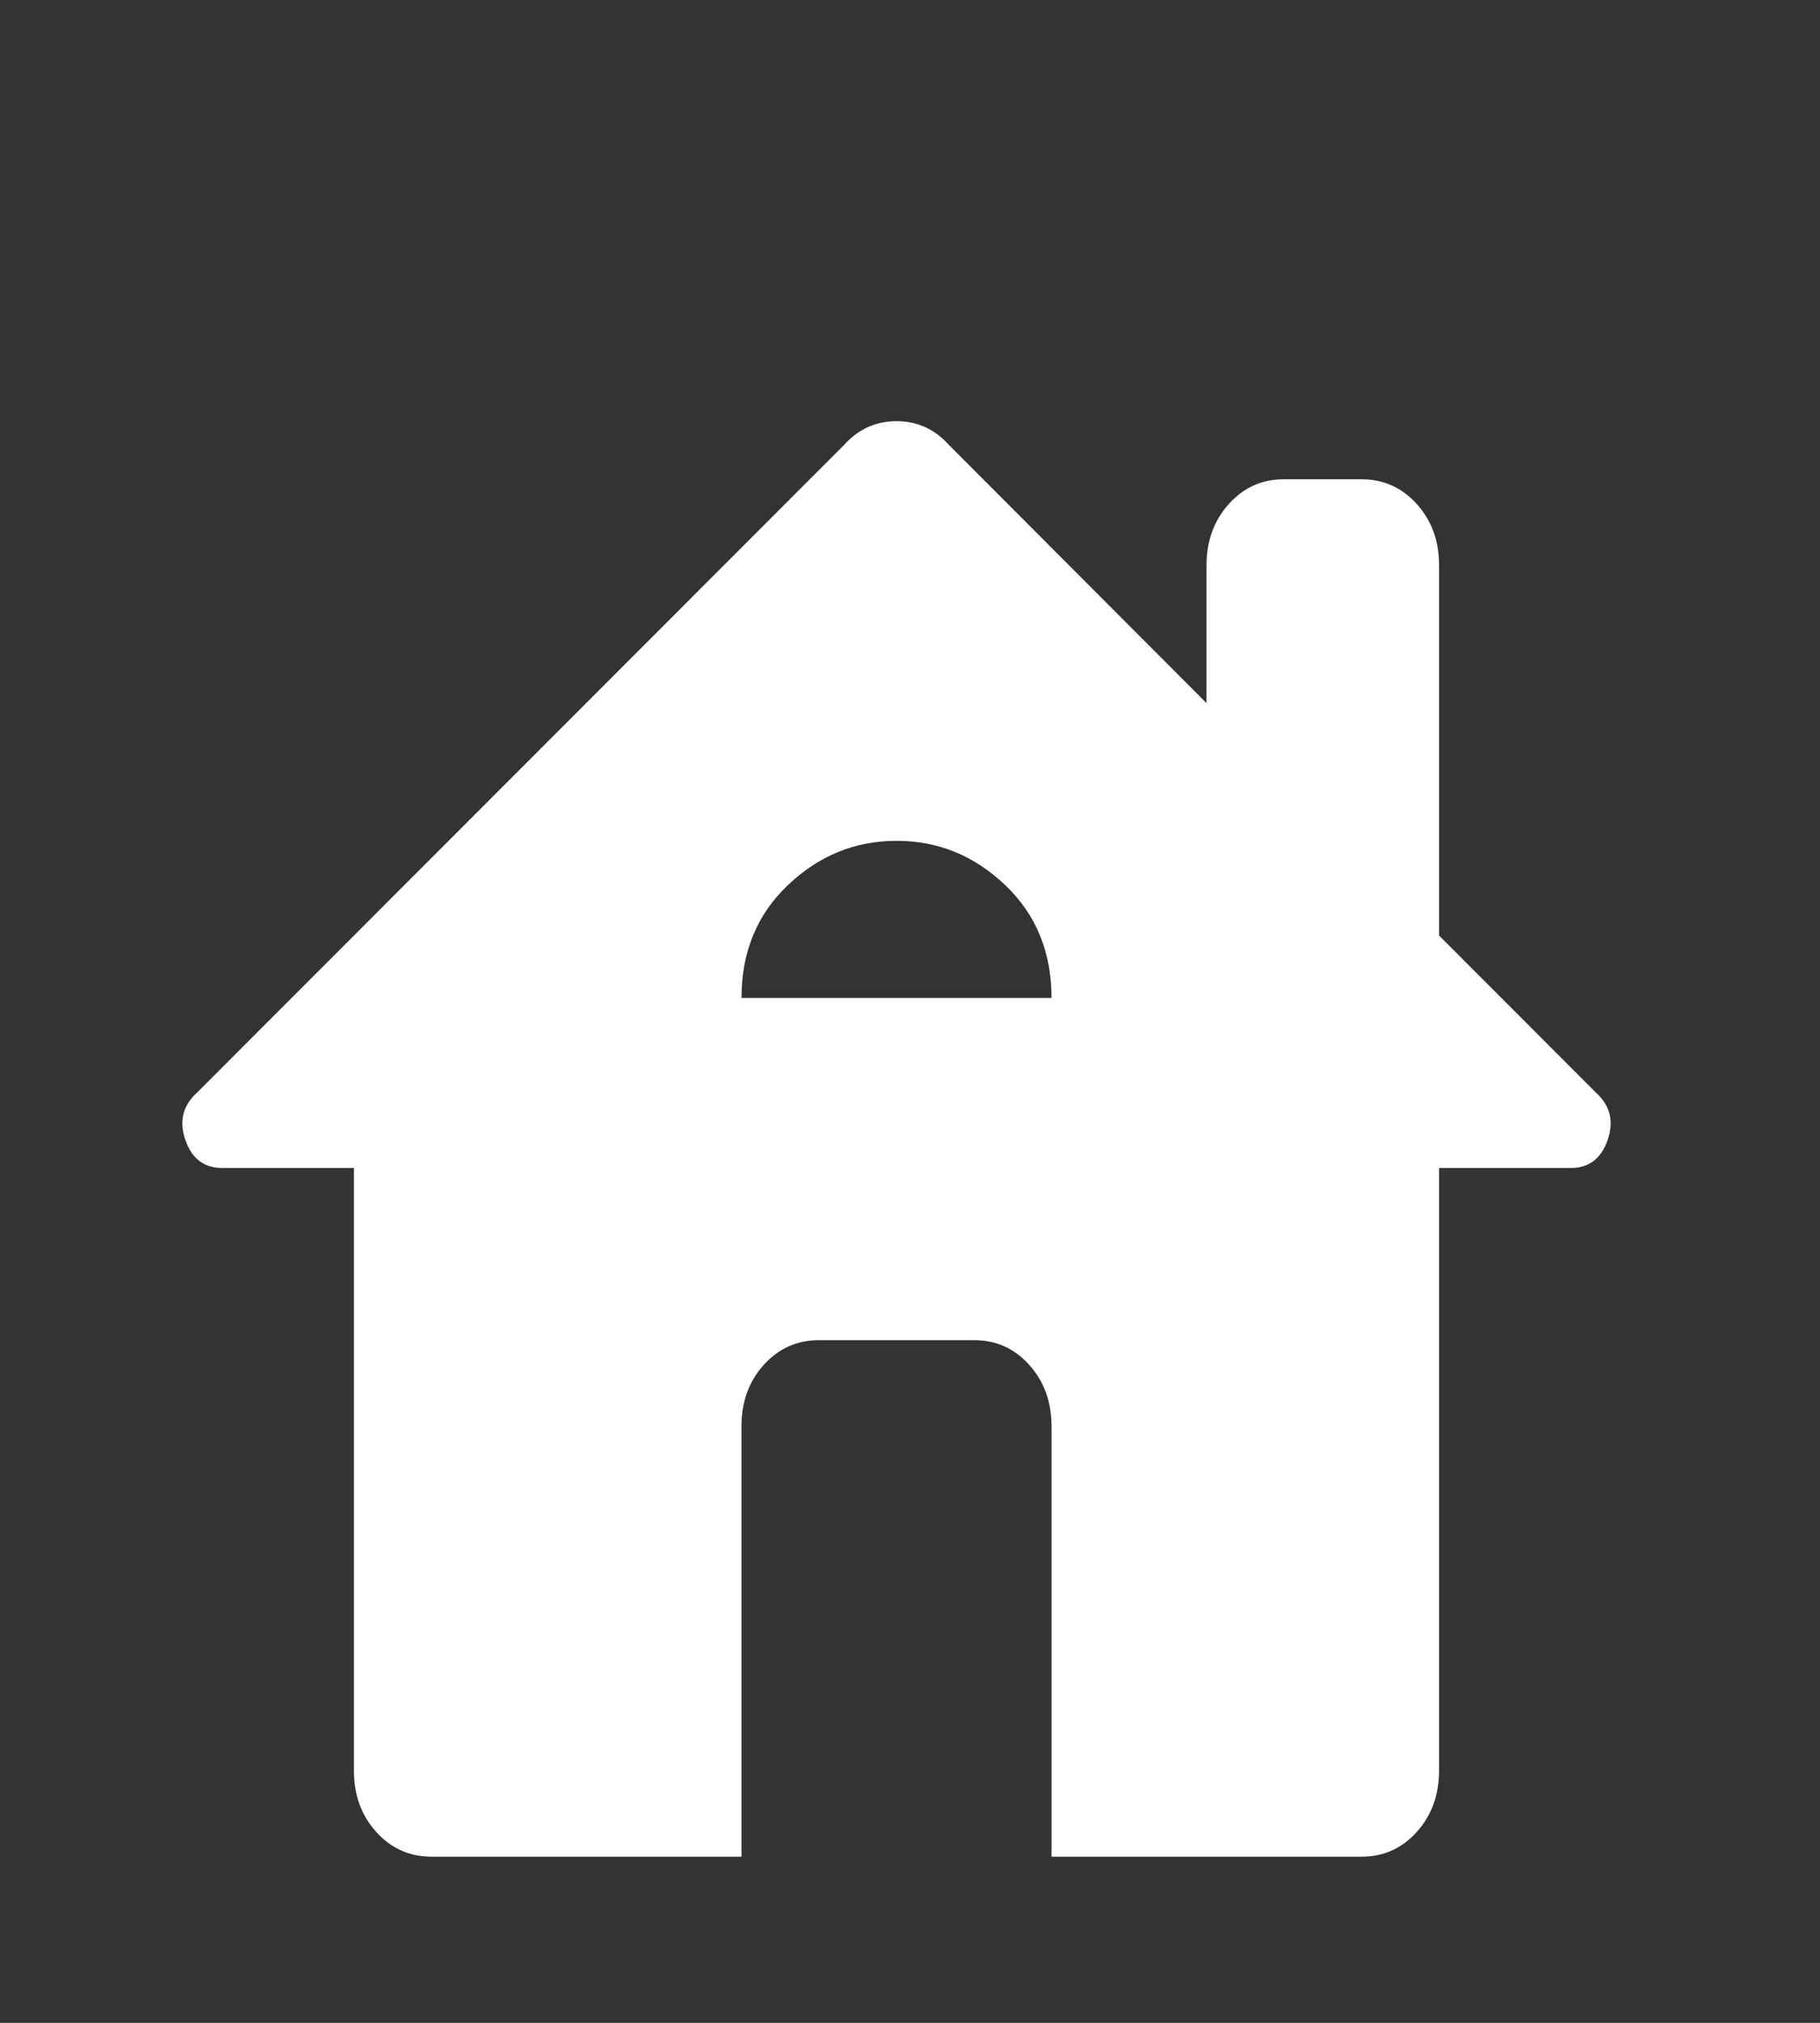 <svg width="63" height="70" viewBox="0 0 63 70" fill="none" xmlns="http://www.w3.org/2000/svg">
<rect x="0" y="0" width="63" height="70" fill="#333333" stroke="none"/>
<g id="material-symbols:house-rounded">
<path id="Vector" d="M25.667 64.25H14.935C14.175 64.25 13.537 63.964 13.022 63.392C12.507 62.82 12.25 62.113 12.252 61.271V40.418H7.691C7.065 40.418 6.64 40.095 6.417 39.45C6.193 38.804 6.327 38.258 6.819 37.811L29.222 15.394C29.714 14.848 30.317 14.575 31.033 14.575C31.748 14.575 32.352 14.848 32.844 15.394L41.764 24.331V19.564C41.764 18.72 42.022 18.012 42.537 17.44C43.052 16.868 43.689 16.583 44.447 16.585H47.13C47.891 16.585 48.528 16.871 49.043 17.443C49.559 18.015 49.815 18.722 49.813 19.564V32.374L55.246 37.811C55.738 38.258 55.872 38.804 55.649 39.45C55.425 40.095 55 40.418 54.374 40.418H49.813V61.271C49.813 62.115 49.556 62.823 49.041 63.395C48.526 63.967 47.889 64.252 47.13 64.25H36.399V49.355C36.399 48.511 36.141 47.803 35.626 47.231C35.111 46.659 34.474 46.374 33.716 46.376H28.35C27.59 46.376 26.952 46.662 26.437 47.234C25.922 47.806 25.665 48.513 25.667 49.355V64.25ZM25.667 34.534H36.399C36.399 32.945 35.862 31.641 34.789 30.623C33.716 29.604 32.464 29.095 31.033 29.097C29.602 29.097 28.35 29.607 27.277 30.626C26.203 31.644 25.667 32.947 25.667 34.534Z" fill="white"/>
</g>
</svg>
